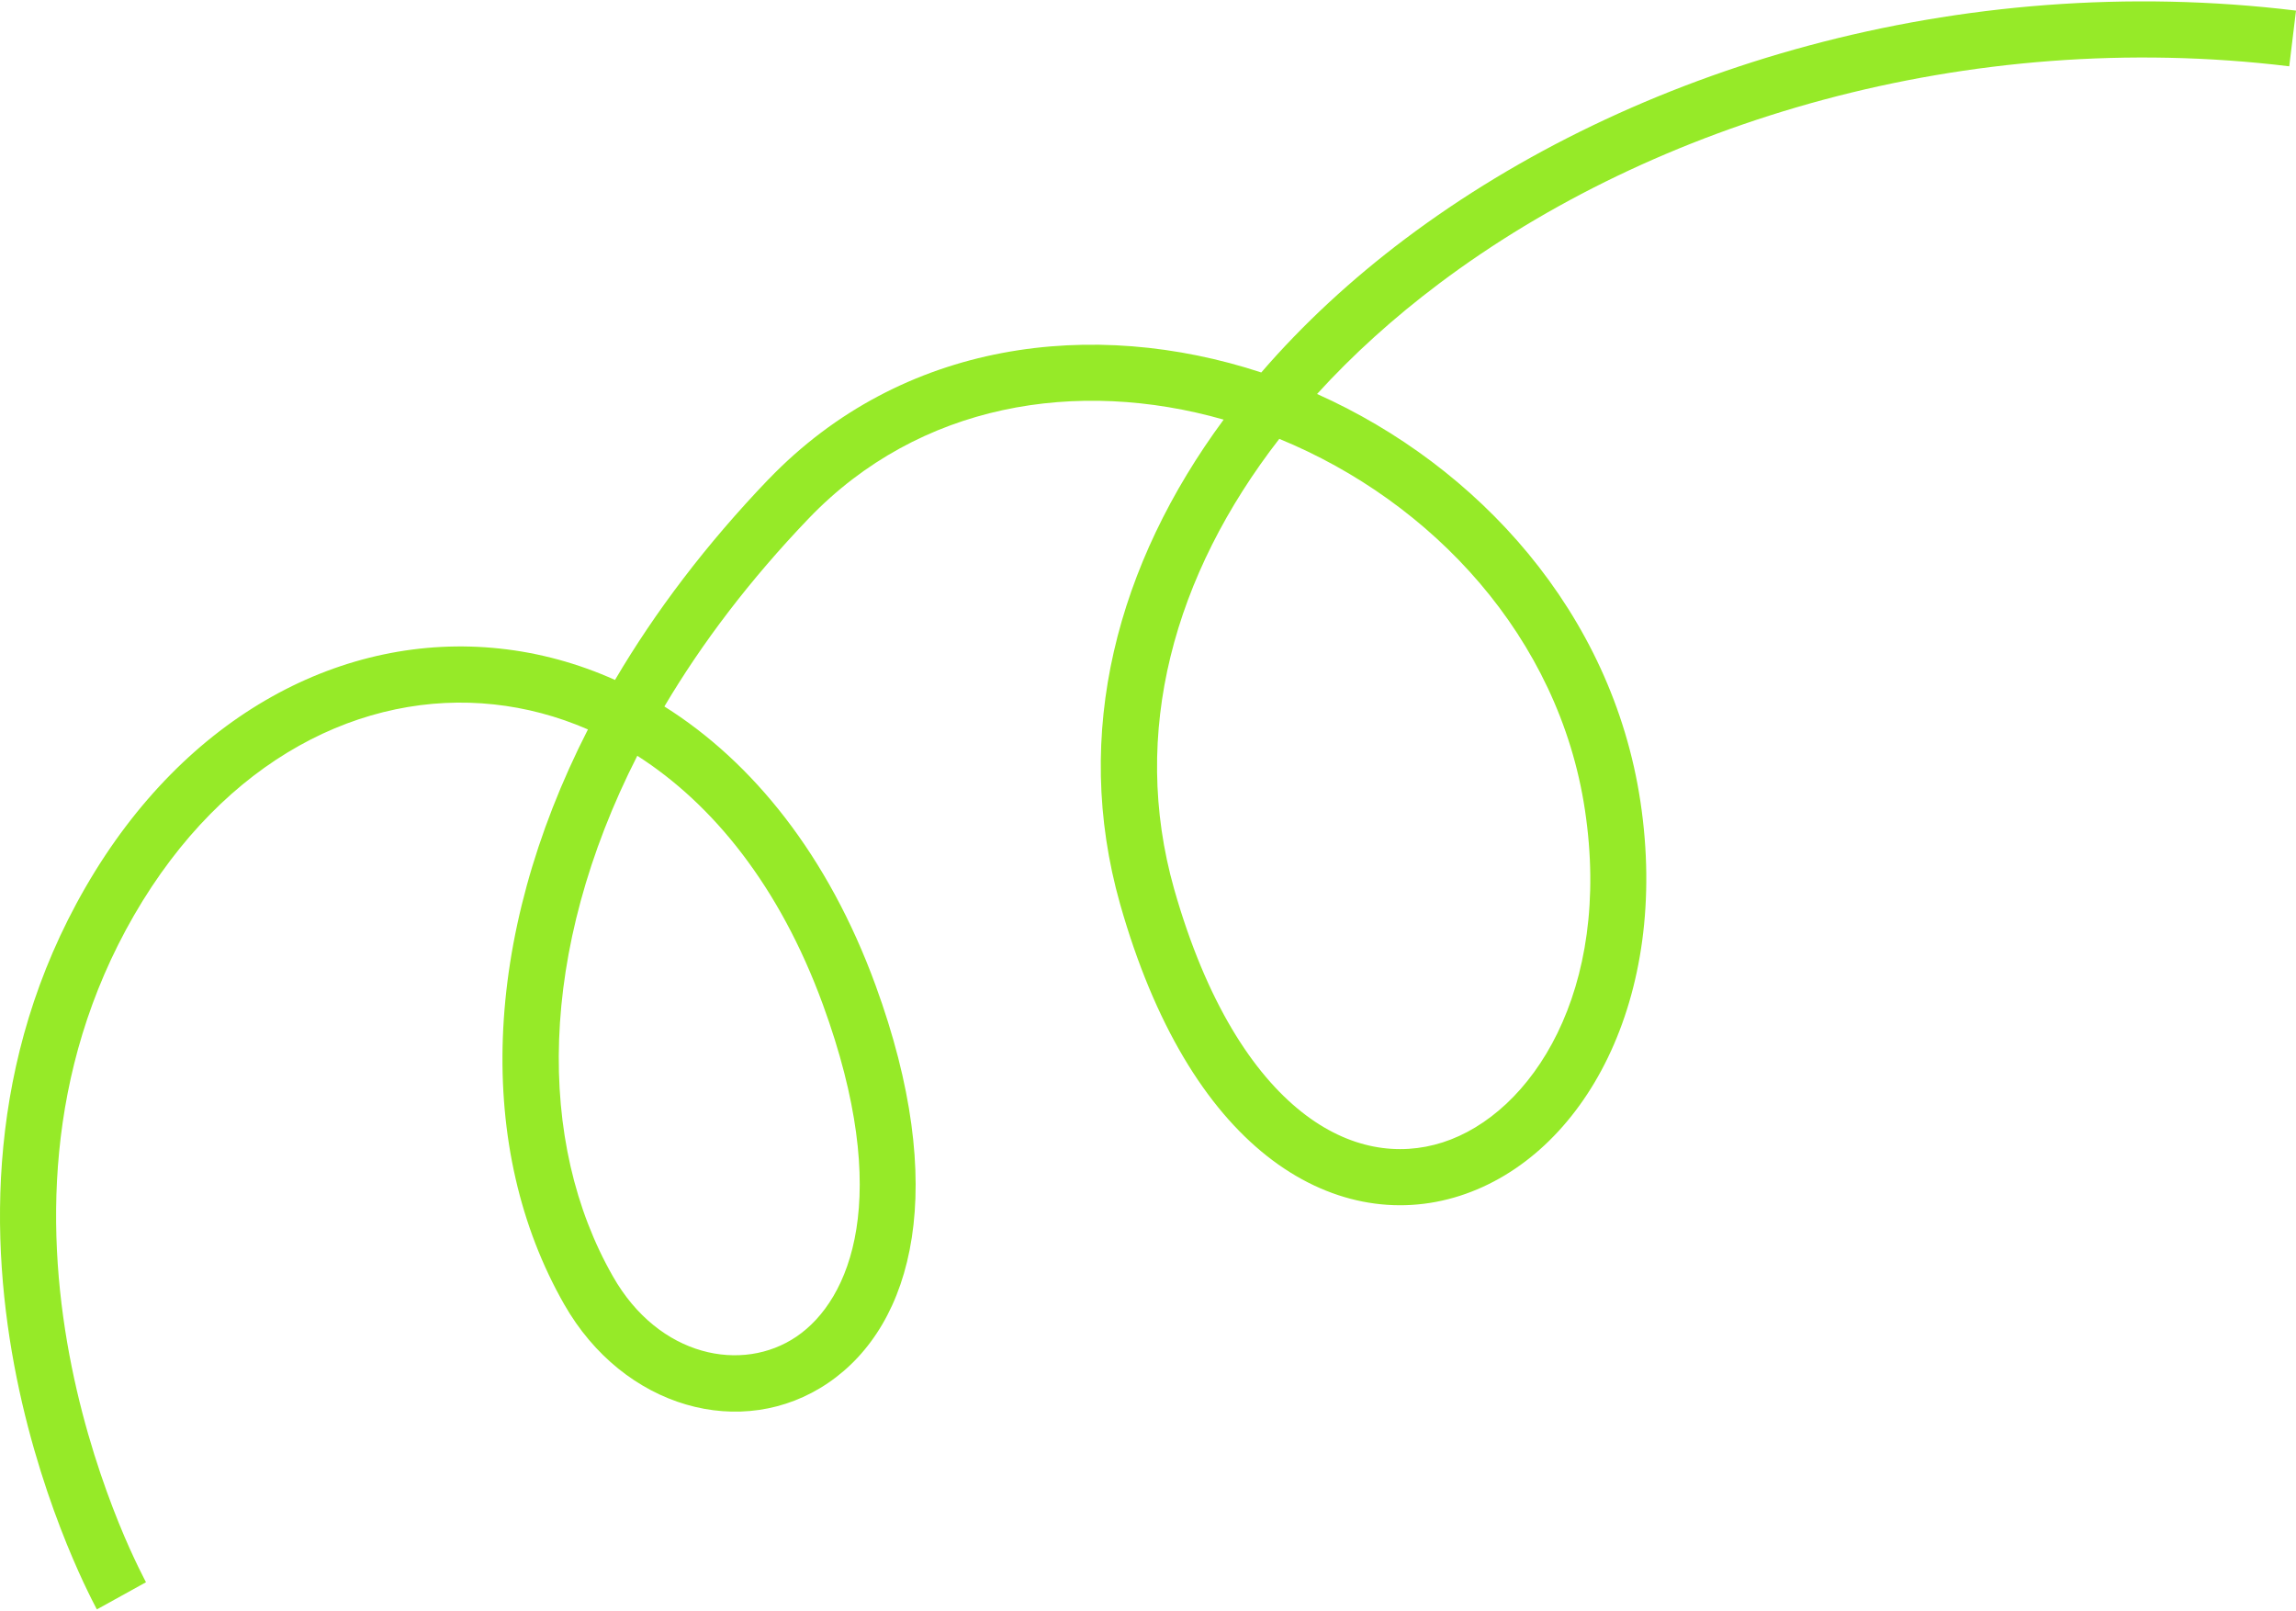 <?xml version="1.0" encoding="UTF-8"?> <svg xmlns="http://www.w3.org/2000/svg" xmlns:xlink="http://www.w3.org/1999/xlink" xmlns:xodm="http://www.corel.com/coreldraw/odm/2003" xml:space="preserve" width="268px" height="188px" version="1.1" style="shape-rendering:geometricPrecision; text-rendering:geometricPrecision; image-rendering:optimizeQuality; fill-rule:evenodd; clip-rule:evenodd" viewBox="0 0 33.307 23.325"> <defs> <style type="text/css"> .fil0 {fill:#96EA28} </style> </defs> <g id="Слой_x0020_1">  <g id="_3043196521472"> <path class="fil0" d="M20.39 3.441c3.282,-2.467 8.025,-3.901 12.917,-3.307l-0.098 0.808c-4.683,-0.568 -9.216,0.809 -12.33,3.15 -0.662,0.497 -1.256,1.035 -1.773,1.603 2.335,1.044 4.278,3.169 4.691,5.913 0.43,2.858 -0.815,5.138 -2.62,5.718 -0.913,0.293 -1.913,0.123 -2.801,-0.58 -0.877,-0.694 -1.628,-1.894 -2.127,-3.651l0 0c-0.704,-2.487 -0.039,-4.939 1.502,-7.028 -2.125,-0.606 -4.412,-0.238 -6.016,1.43 -0.857,0.894 -1.553,1.812 -2.097,2.731 1.282,0.805 2.376,2.163 3.063,4.043 1.069,2.924 0.563,4.918 -0.687,5.769 -1.247,0.849 -2.971,0.367 -3.83,-1.141 -1.281,-2.244 -1.205,-5.303 0.345,-8.338 -0.446,-0.194 -0.905,-0.314 -1.364,-0.363 -1.89,-0.204 -3.904,0.782 -5.22,3.058 -1.315,2.278 -1.281,4.685 -0.905,6.548 0.188,0.93 0.46,1.716 0.684,2.269 0.112,0.277 0.213,0.493 0.284,0.64 0.036,0.074 0.064,0.129 0.083,0.166 0.01,0.018 0.017,0.032 0.021,0.041 0.003,0.004 0.005,0.007 0.005,0.009l0.001 0.002 0 0c0,0 0,0 -0.356,0.197 -0.356,0.197 -0.356,0.197 -0.356,0.197l0 0 -0.001 -0.002 -0.002 -0.004c-0.002,-0.003 -0.004,-0.008 -0.008,-0.013 -0.006,-0.012 -0.015,-0.029 -0.026,-0.051 -0.023,-0.043 -0.054,-0.105 -0.093,-0.186 -0.079,-0.161 -0.186,-0.395 -0.306,-0.689 -0.239,-0.589 -0.528,-1.424 -0.728,-2.414 -0.399,-1.978 -0.45,-4.608 0.999,-7.116 1.449,-2.51 3.751,-3.705 6.011,-3.462 0.571,0.061 1.133,0.214 1.67,0.455 0.582,-0.989 1.323,-1.968 2.225,-2.909l0.001 0c1.942,-2.021 4.715,-2.351 7.149,-1.551 0.605,-0.701 1.309,-1.352 2.093,-1.942l0 0zm-11.145 7.502c-1.445,2.84 -1.462,5.613 -0.353,7.553l0 0c0.667,1.172 1.88,1.405 2.664,0.871 0.782,-0.533 1.403,-2.021 0.381,-4.816 -0.627,-1.714 -1.594,-2.906 -2.692,-3.608l0 0zm9.313 -4.597c-1.534,1.977 -2.165,4.267 -1.526,6.528 0.47,1.654 1.15,2.68 1.849,3.234 0.689,0.546 1.411,0.647 2.047,0.443 1.294,-0.415 2.458,-2.203 2.064,-4.822 -0.377,-2.505 -2.21,-4.47 -4.434,-5.383l0 0z"></path> </g> </g> </svg> 